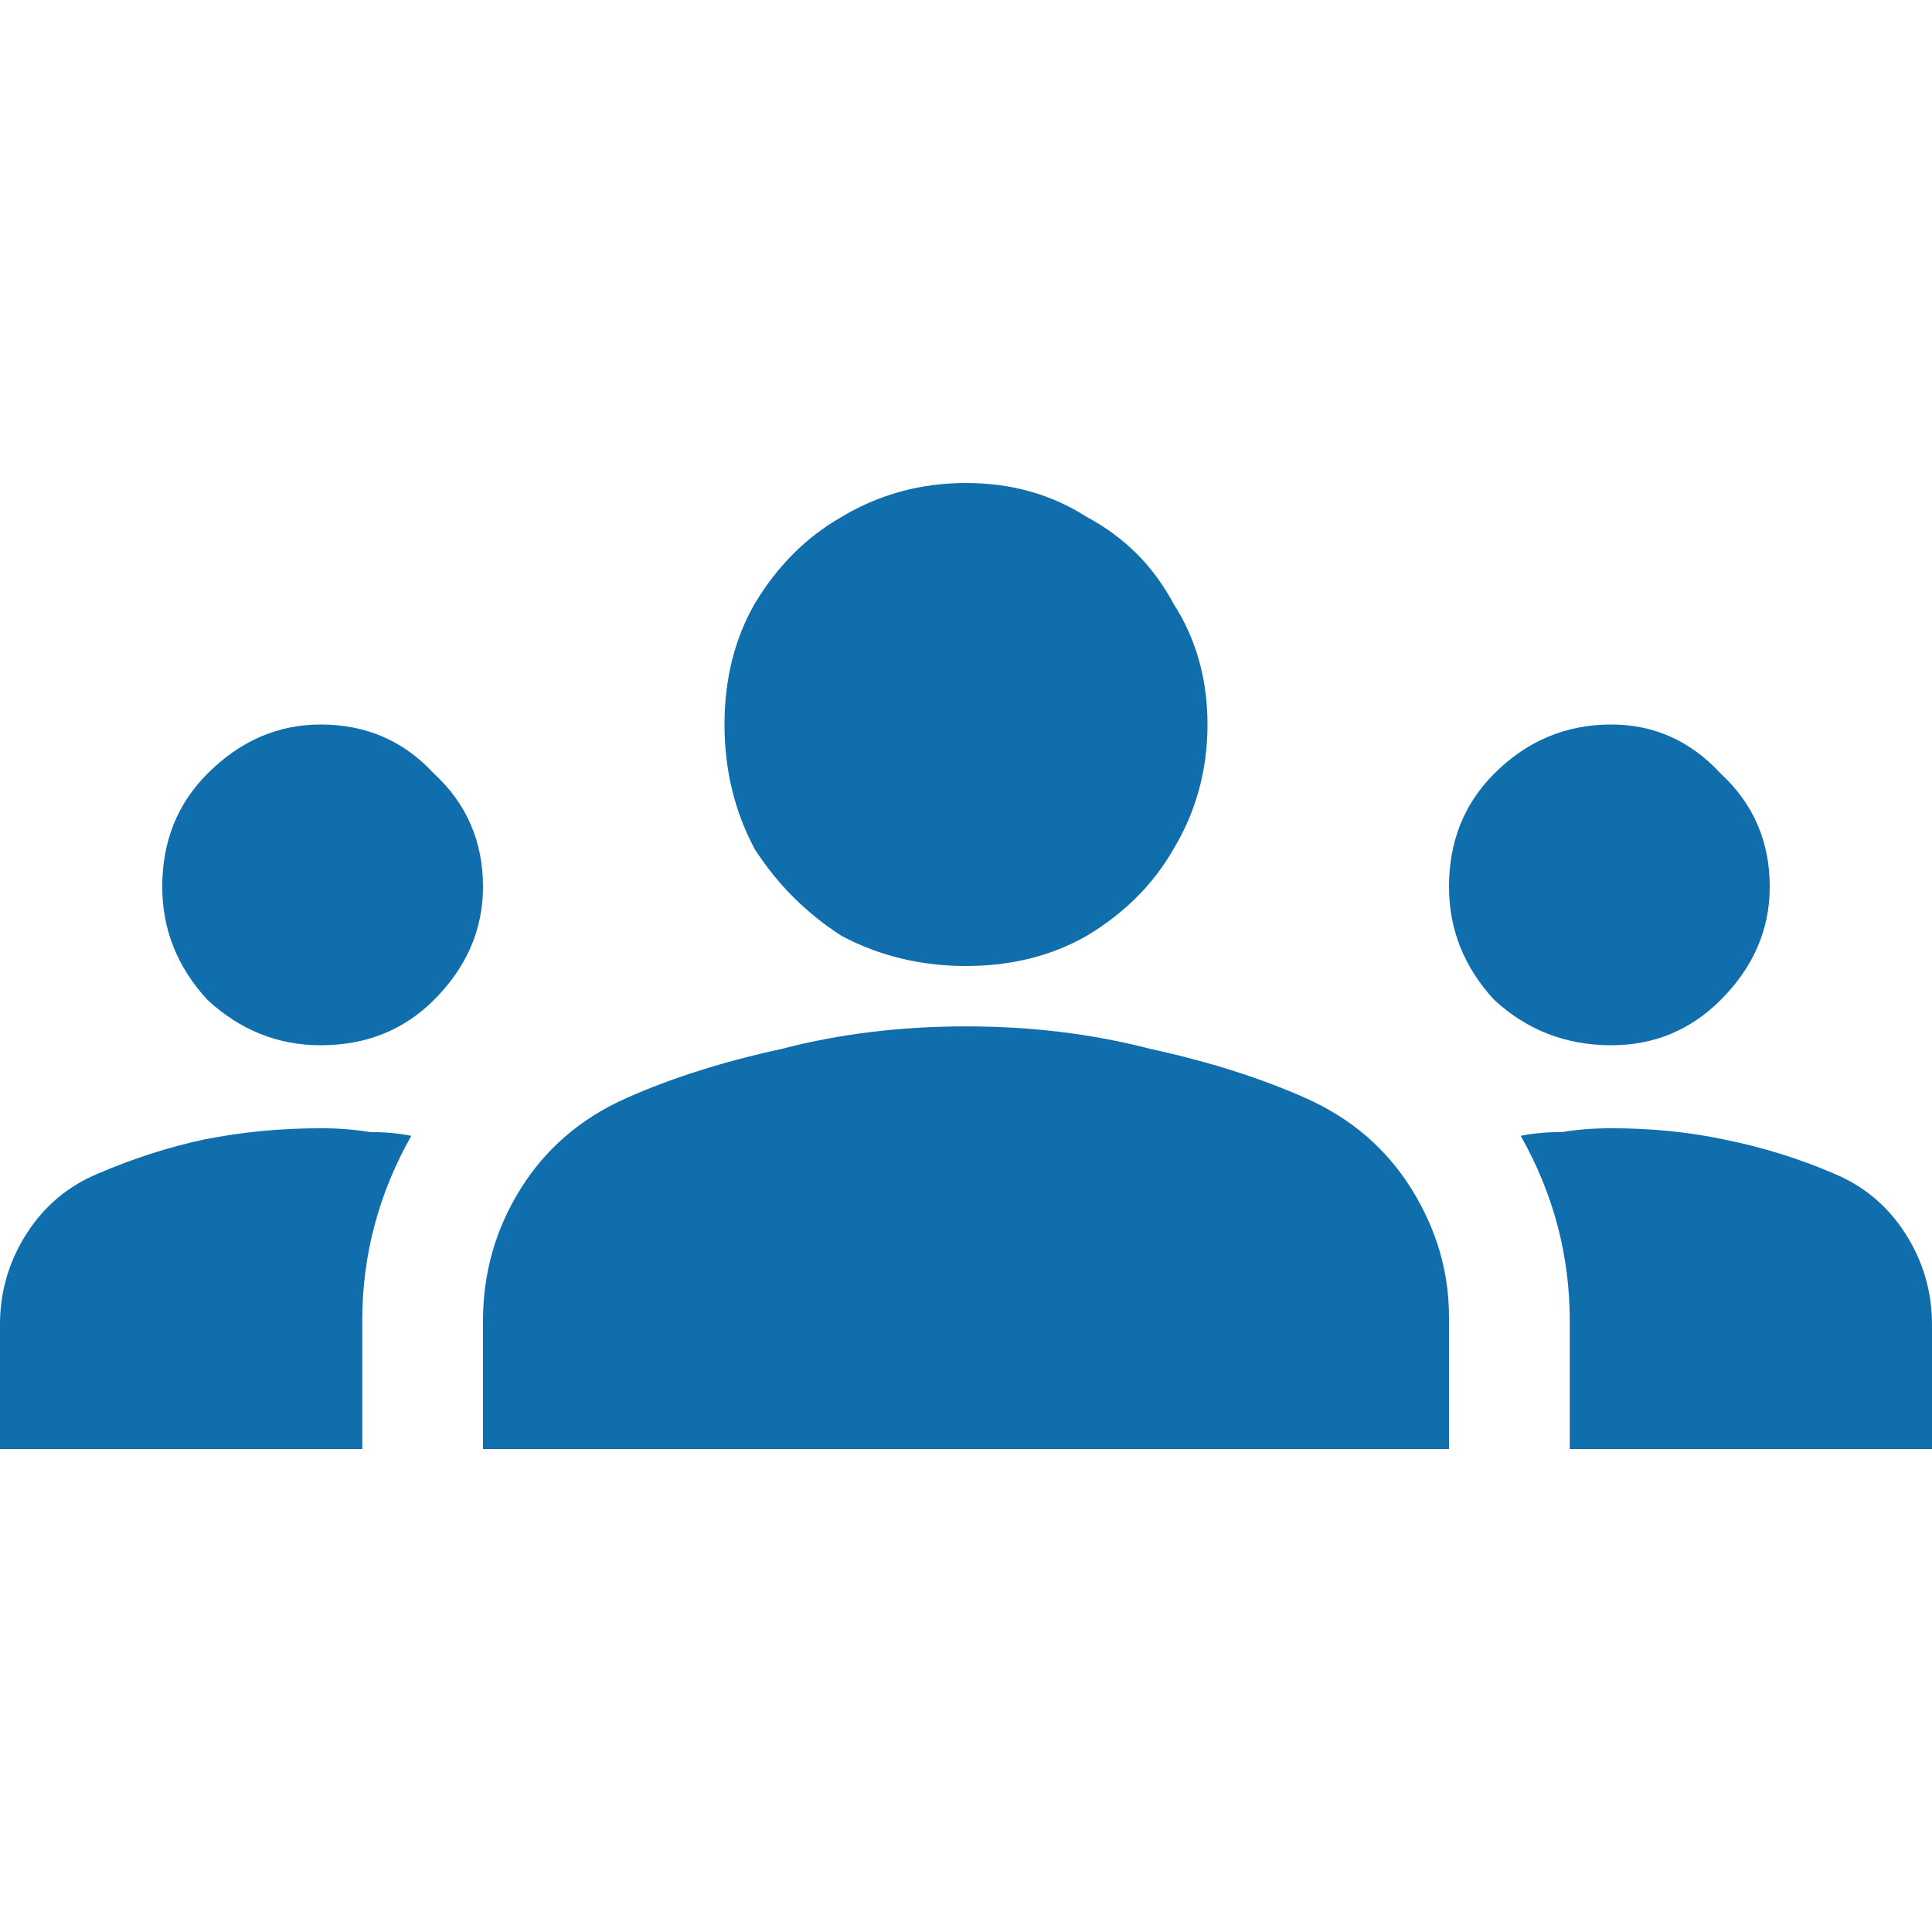 <svg width="100" height="100" viewBox="0 0 100 100" fill="none" xmlns="http://www.w3.org/2000/svg">
<path d="M50 53.125C53.385 53.125 56.575 53.516 59.57 54.297C62.565 54.948 65.234 55.794 67.578 56.836C69.922 57.878 71.745 59.44 73.047 61.523C74.349 63.607 75 65.82 75 68.164V75H25V68.359C25 65.885 25.651 63.607 26.953 61.523C28.255 59.44 30.078 57.878 32.422 56.836C34.766 55.794 37.435 54.948 40.43 54.297C43.425 53.516 46.615 53.125 50 53.125ZM16.602 54.102C18.945 54.102 20.898 53.32 22.461 51.758C24.154 50.065 25 48.112 25 45.898C25 43.555 24.154 41.602 22.461 40.039C20.898 38.346 18.945 37.5 16.602 37.5C14.388 37.5 12.435 38.346 10.742 40.039C9.18 41.602 8.398 43.555 8.398 45.898C8.398 48.112 9.18 50.065 10.742 51.758C12.435 53.32 14.388 54.102 16.602 54.102ZM21.289 58.789C20.638 58.659 19.922 58.594 19.141 58.594C18.359 58.464 17.513 58.398 16.602 58.398C14.518 58.398 12.5 58.594 10.547 58.984C8.724 59.375 6.901 59.961 5.078 60.742C3.516 61.393 2.279 62.435 1.367 63.867C0.456 65.299 0 66.862 0 68.555V75H18.75V68.359C18.75 64.974 19.596 61.784 21.289 58.789ZM83.398 54.102C85.612 54.102 87.5 53.32 89.062 51.758C90.755 50.065 91.602 48.112 91.602 45.898C91.602 43.555 90.755 41.602 89.062 40.039C87.5 38.346 85.612 37.5 83.398 37.5C81.055 37.5 79.037 38.346 77.344 40.039C75.781 41.602 75 43.555 75 45.898C75 48.112 75.781 50.065 77.344 51.758C79.037 53.32 81.055 54.102 83.398 54.102ZM100 68.555C100 66.862 99.544 65.299 98.633 63.867C97.721 62.435 96.484 61.393 94.922 60.742C93.099 59.961 91.211 59.375 89.258 58.984C87.435 58.594 85.482 58.398 83.398 58.398C82.487 58.398 81.641 58.464 80.859 58.594C80.078 58.594 79.362 58.659 78.711 58.789C80.404 61.784 81.25 64.974 81.25 68.359V75H100V68.555ZM50 25C52.344 25 54.427 25.586 56.25 26.758C58.203 27.799 59.7 29.297 60.742 31.25C61.914 33.073 62.5 35.156 62.5 37.5C62.5 39.844 61.914 41.992 60.742 43.945C59.7 45.768 58.203 47.266 56.25 48.438C54.427 49.479 52.344 50 50 50C47.656 50 45.508 49.479 43.555 48.438C41.732 47.266 40.234 45.768 39.062 43.945C38.021 41.992 37.5 39.844 37.5 37.5C37.5 35.156 38.021 33.073 39.062 31.25C40.234 29.297 41.732 27.799 43.555 26.758C45.508 25.586 47.656 25 50 25Z" fill="#116EAD"/>
</svg>
